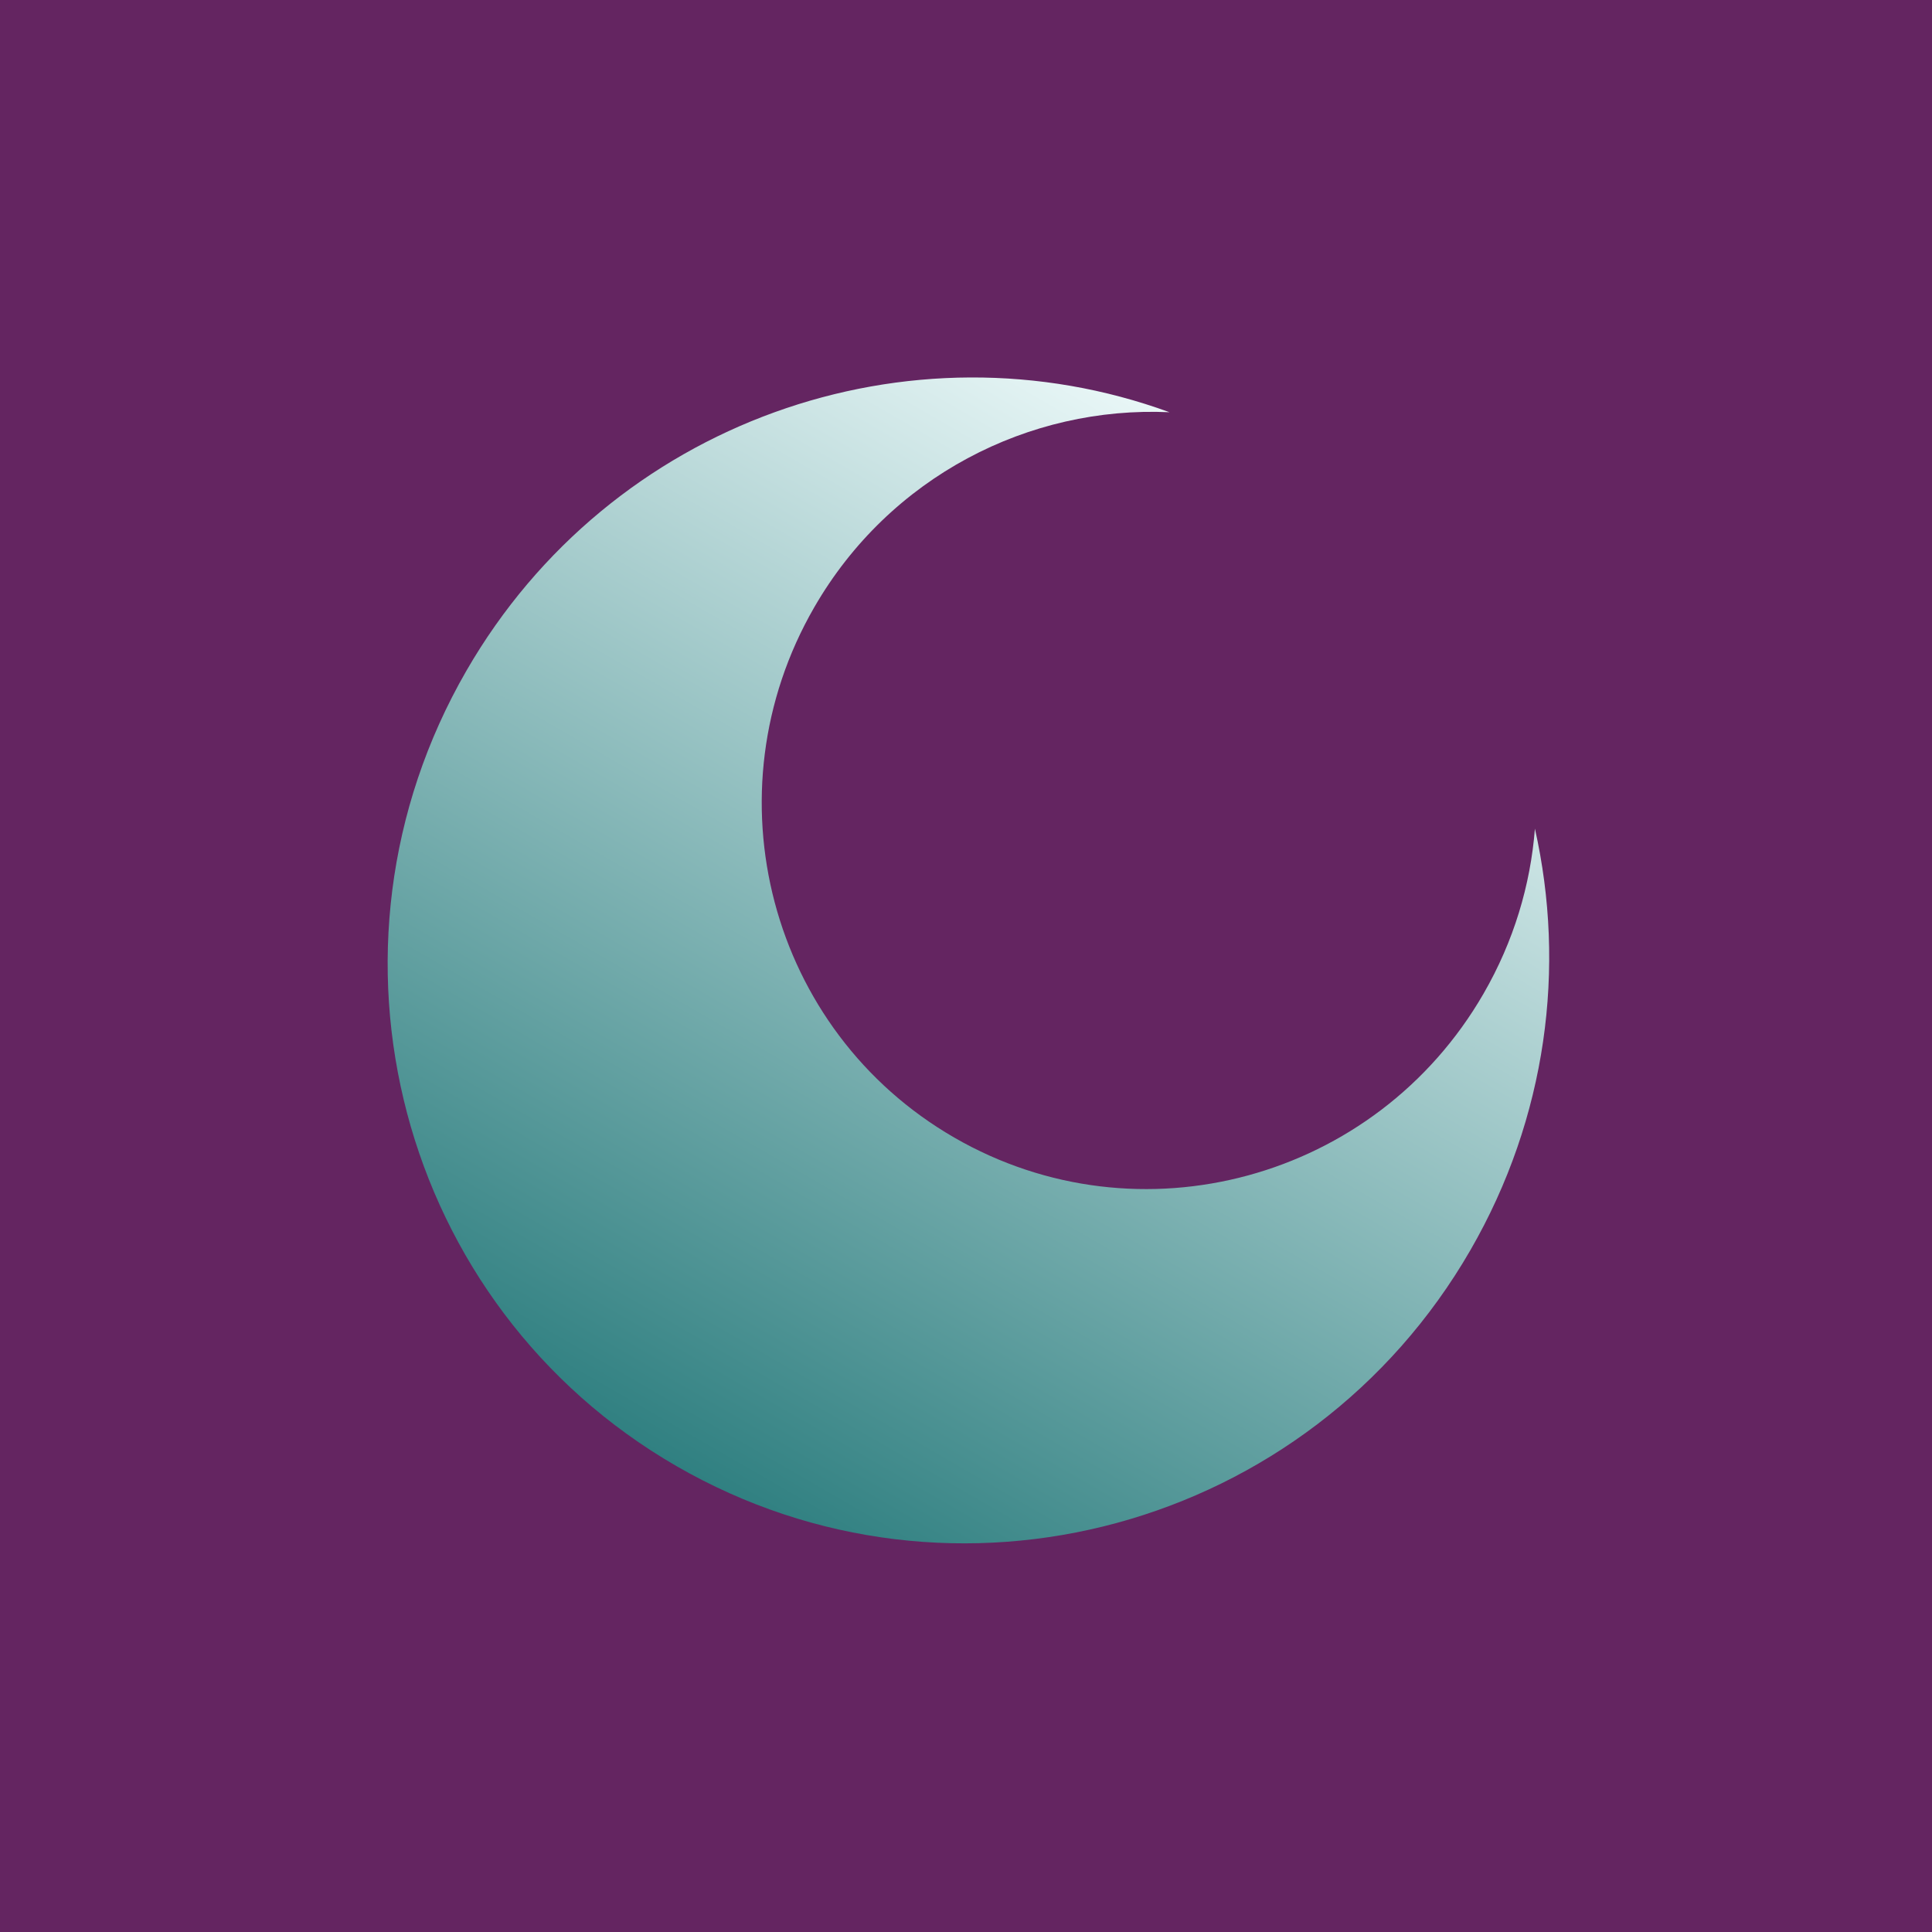 <svg width="100" height="100" viewBox="0 0 100 100" fill="none" xmlns="http://www.w3.org/2000/svg">
<rect width="100" height="100" fill="#642561"/>
<path fill-rule="evenodd" clip-rule="evenodd" d="M60.533 21.337C53.27 21.002 46.055 24.662 42.147 31.431C36.583 41.069 39.827 53.358 49.393 58.881C58.959 64.404 71.224 61.069 76.788 51.431C78.351 48.724 79.219 45.808 79.447 42.892C81.058 50.051 80.078 57.831 76.106 64.711C67.76 79.167 49.362 84.17 35.014 75.885C20.665 67.601 15.799 49.167 24.145 34.711C31.602 21.794 47.084 16.424 60.533 21.337Z" fill="url(#paint0_linear_236_411)"/>
<defs>
<linearGradient id="paint0_linear_236_411" x1="65.013" y1="23.924" x2="35.014" y2="75.885" gradientUnits="userSpaceOnUse">
<stop stop-color="#E9F7F7"/>
<stop offset="1" stop-color="#308081"/>
</linearGradient>
</defs>
</svg>
